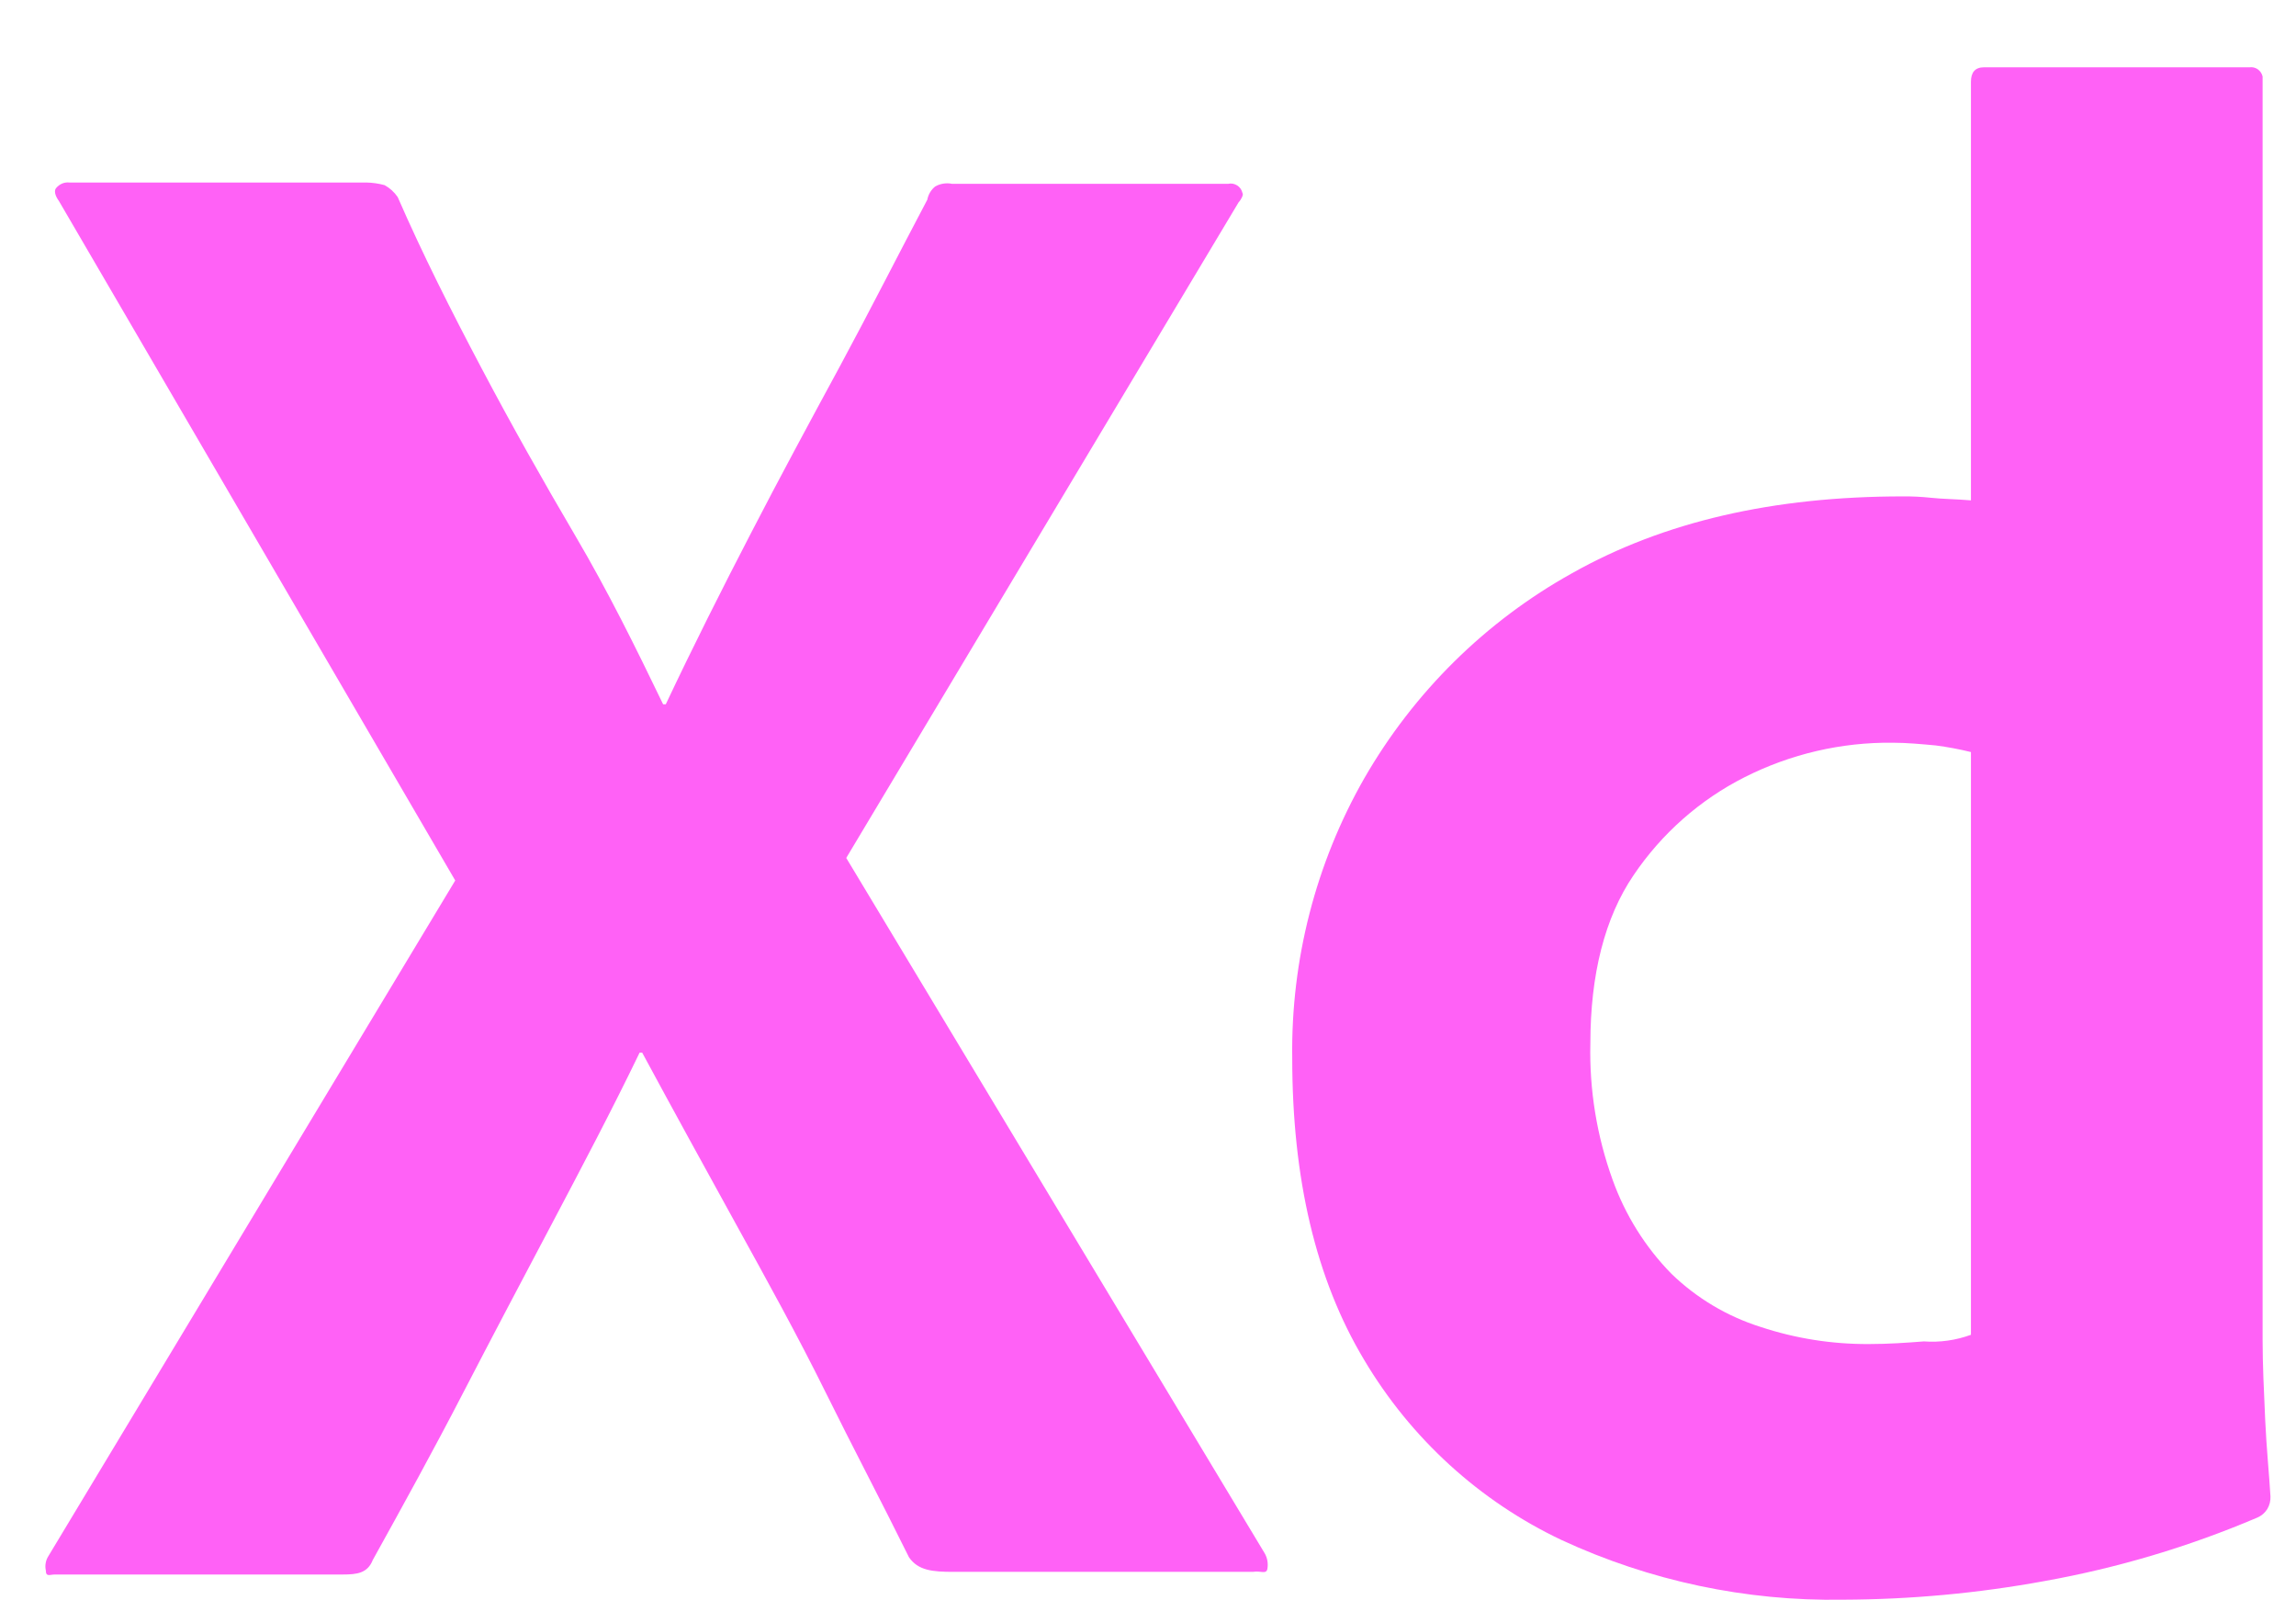 <svg xmlns="http://www.w3.org/2000/svg" width="33" height="23" viewBox="0 0 33 23" fill="none"><path d="M17.802 2.908L12.163 12.33L18.177 22.323C18.217 22.392 18.23 22.474 18.215 22.552C18.196 22.628 18.121 22.571 18.008 22.59H13.704C13.403 22.59 13.197 22.571 13.065 22.381C12.67 21.581 12.257 20.801 11.862 20.001C11.467 19.202 11.035 18.421 10.584 17.603C10.133 16.784 9.682 15.966 9.23 15.128H9.193C8.798 15.947 8.366 16.765 7.934 17.584C7.501 18.402 7.069 19.221 6.655 20.02C6.242 20.82 5.791 21.638 5.358 22.419C5.283 22.609 5.133 22.628 4.926 22.628H0.791C0.716 22.628 0.659 22.666 0.659 22.571C0.651 22.535 0.65 22.498 0.657 22.462C0.663 22.426 0.677 22.392 0.697 22.361L6.543 12.654L0.847 2.889C0.791 2.813 0.772 2.737 0.81 2.699C0.833 2.672 0.862 2.651 0.895 2.637C0.927 2.624 0.963 2.619 0.998 2.623H5.265C5.353 2.625 5.442 2.637 5.528 2.661C5.603 2.702 5.667 2.761 5.716 2.832C6.073 3.651 6.486 4.469 6.919 5.288C7.351 6.106 7.802 6.905 8.272 7.705C8.742 8.504 9.136 9.304 9.531 10.122H9.569C9.964 9.285 10.377 8.466 10.791 7.667C11.204 6.867 11.636 6.068 12.069 5.269C12.501 4.469 12.915 3.651 13.328 2.87C13.342 2.795 13.382 2.728 13.441 2.68C13.515 2.638 13.602 2.625 13.685 2.642H17.651C17.673 2.637 17.696 2.636 17.719 2.64C17.741 2.644 17.763 2.653 17.782 2.665C17.801 2.677 17.818 2.693 17.831 2.712C17.844 2.731 17.853 2.752 17.858 2.775C17.877 2.794 17.839 2.87 17.802 2.908Z" fill="#FF61F6"></path><path d="M26.486 22.99C25.093 23.013 23.712 22.72 22.445 22.133C21.266 21.575 20.278 20.674 19.607 19.544C18.911 18.383 18.573 16.937 18.573 15.205C18.554 13.796 18.911 12.408 19.607 11.188C20.32 9.948 21.353 8.929 22.595 8.238C23.911 7.496 25.49 7.134 27.351 7.134C27.483 7.133 27.614 7.139 27.745 7.153C27.915 7.172 28.103 7.172 28.328 7.191V1.176C28.328 1.043 28.385 0.967 28.516 0.967H32.332C32.374 0.961 32.417 0.972 32.451 0.996C32.486 1.021 32.511 1.058 32.52 1.1V19.259C32.52 19.602 32.538 19.982 32.557 20.401C32.576 20.82 32.614 21.181 32.633 21.505C32.636 21.569 32.62 21.633 32.587 21.688C32.553 21.742 32.503 21.785 32.444 21.81C31.46 22.229 30.432 22.535 29.381 22.723C28.425 22.898 27.457 22.987 26.486 22.99ZM28.328 19.183V10.808C28.161 10.767 27.991 10.735 27.821 10.713C27.614 10.694 27.407 10.674 27.2 10.674C26.464 10.666 25.735 10.836 25.076 11.169C24.434 11.493 23.884 11.978 23.479 12.578C23.065 13.187 22.858 14.005 22.858 14.995C22.842 15.663 22.951 16.328 23.178 16.956C23.36 17.463 23.648 17.924 24.024 18.307C24.386 18.657 24.824 18.918 25.302 19.069C25.805 19.236 26.332 19.319 26.862 19.316C27.144 19.316 27.407 19.297 27.651 19.278C27.881 19.295 28.112 19.262 28.328 19.183Z" fill="#FF61F6"></path></svg>